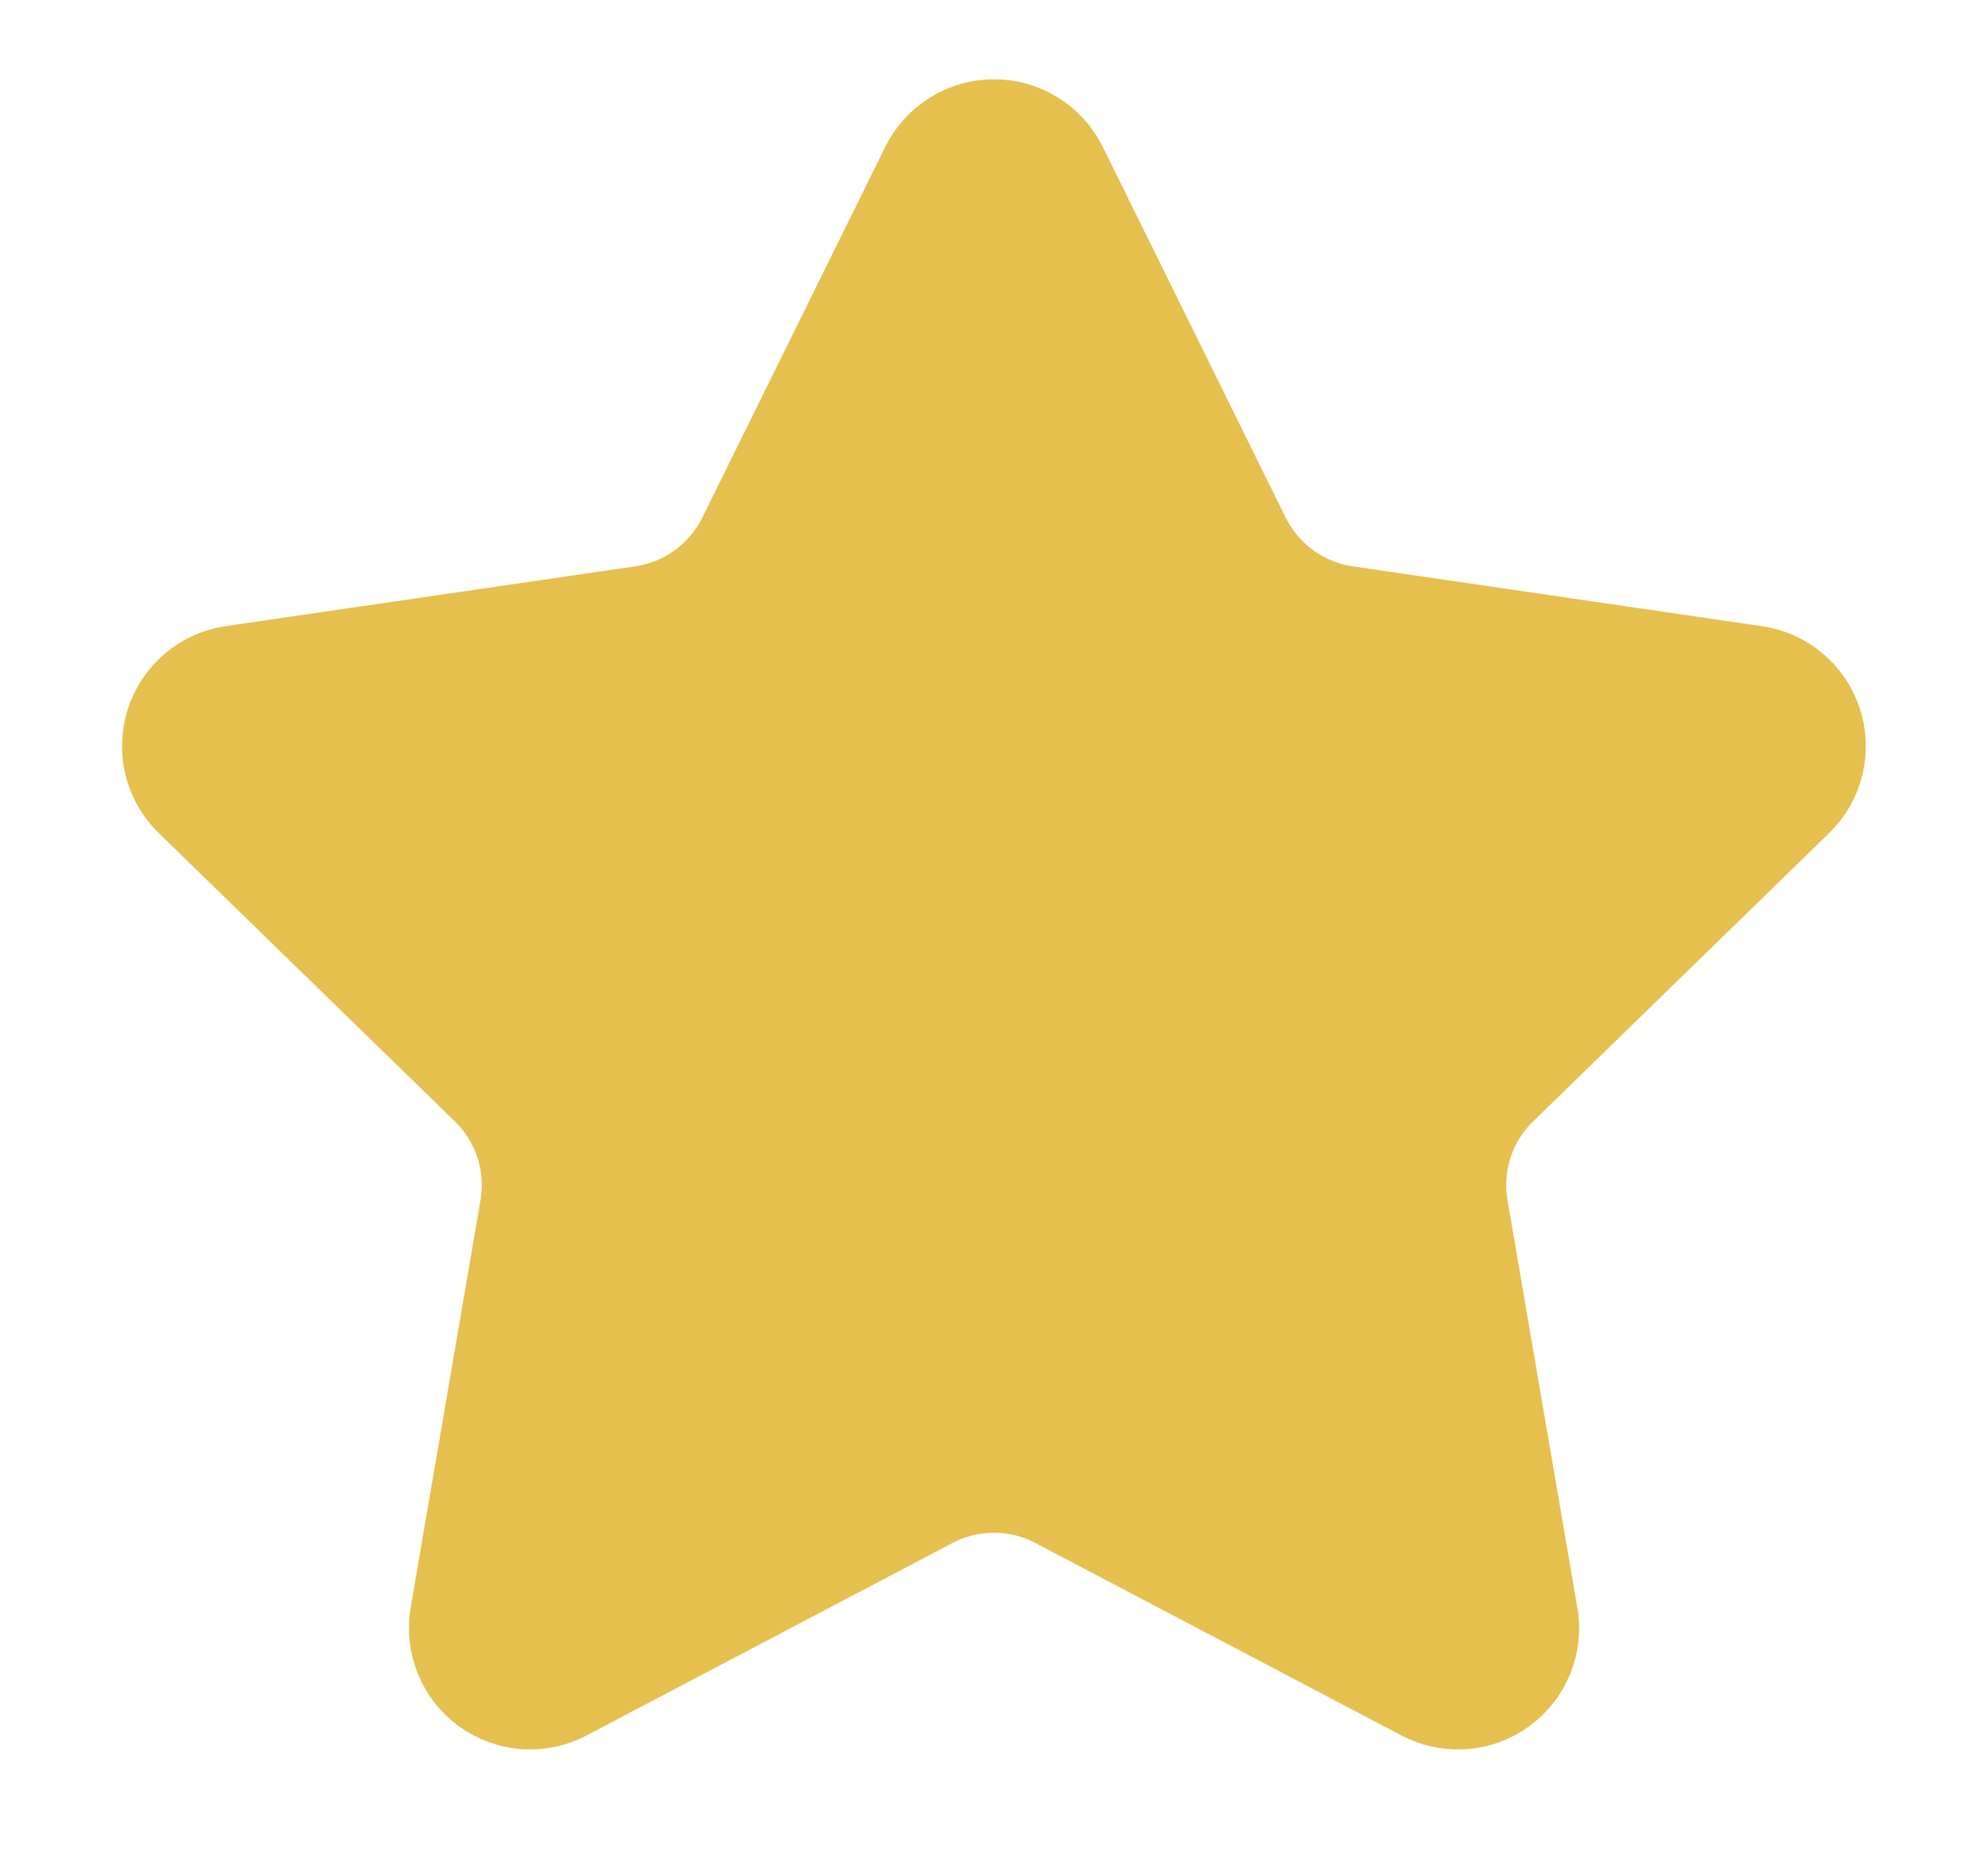 <svg width="16" height="15" viewBox="0 0 16 15" fill="none" xmlns="http://www.w3.org/2000/svg">
<path d="M7.697 1.464C7.725 1.407 7.768 1.36 7.822 1.327C7.875 1.293 7.937 1.276 8 1.276C8.063 1.276 8.125 1.293 8.178 1.327C8.232 1.36 8.275 1.407 8.303 1.464L9.776 4.449C9.874 4.645 10.017 4.815 10.194 4.944C10.371 5.073 10.577 5.157 10.794 5.189L14.089 5.671C14.152 5.68 14.21 5.706 14.259 5.747C14.307 5.788 14.343 5.841 14.362 5.901C14.382 5.961 14.384 6.025 14.369 6.086C14.354 6.148 14.322 6.203 14.277 6.247L11.894 8.568C11.736 8.721 11.619 8.91 11.551 9.119C11.483 9.328 11.467 9.55 11.504 9.766L12.066 13.045C12.078 13.107 12.071 13.171 12.047 13.23C12.023 13.289 11.984 13.34 11.932 13.377C11.881 13.415 11.82 13.437 11.757 13.441C11.694 13.445 11.631 13.432 11.575 13.402L8.629 11.853C8.435 11.751 8.219 11.698 8 11.698C7.78 11.698 7.564 11.751 7.37 11.853L4.425 13.402C4.369 13.432 4.306 13.445 4.243 13.441C4.18 13.436 4.119 13.414 4.068 13.377C4.017 13.339 3.977 13.289 3.954 13.23C3.93 13.171 3.923 13.107 3.934 13.045L4.496 9.767C4.533 9.55 4.517 9.328 4.449 9.119C4.381 8.911 4.264 8.721 4.106 8.568L1.723 6.248C1.678 6.204 1.645 6.148 1.63 6.087C1.615 6.025 1.617 5.961 1.636 5.901C1.656 5.84 1.692 5.787 1.74 5.746C1.789 5.705 1.848 5.679 1.911 5.67L5.205 5.189C5.422 5.157 5.629 5.073 5.806 4.944C5.983 4.815 6.127 4.645 6.224 4.449L7.697 1.464Z" fill="#E5C04F" stroke="#E5C04F" stroke-width="1.276" stroke-linecap="round" stroke-linejoin="round"/>
</svg>

